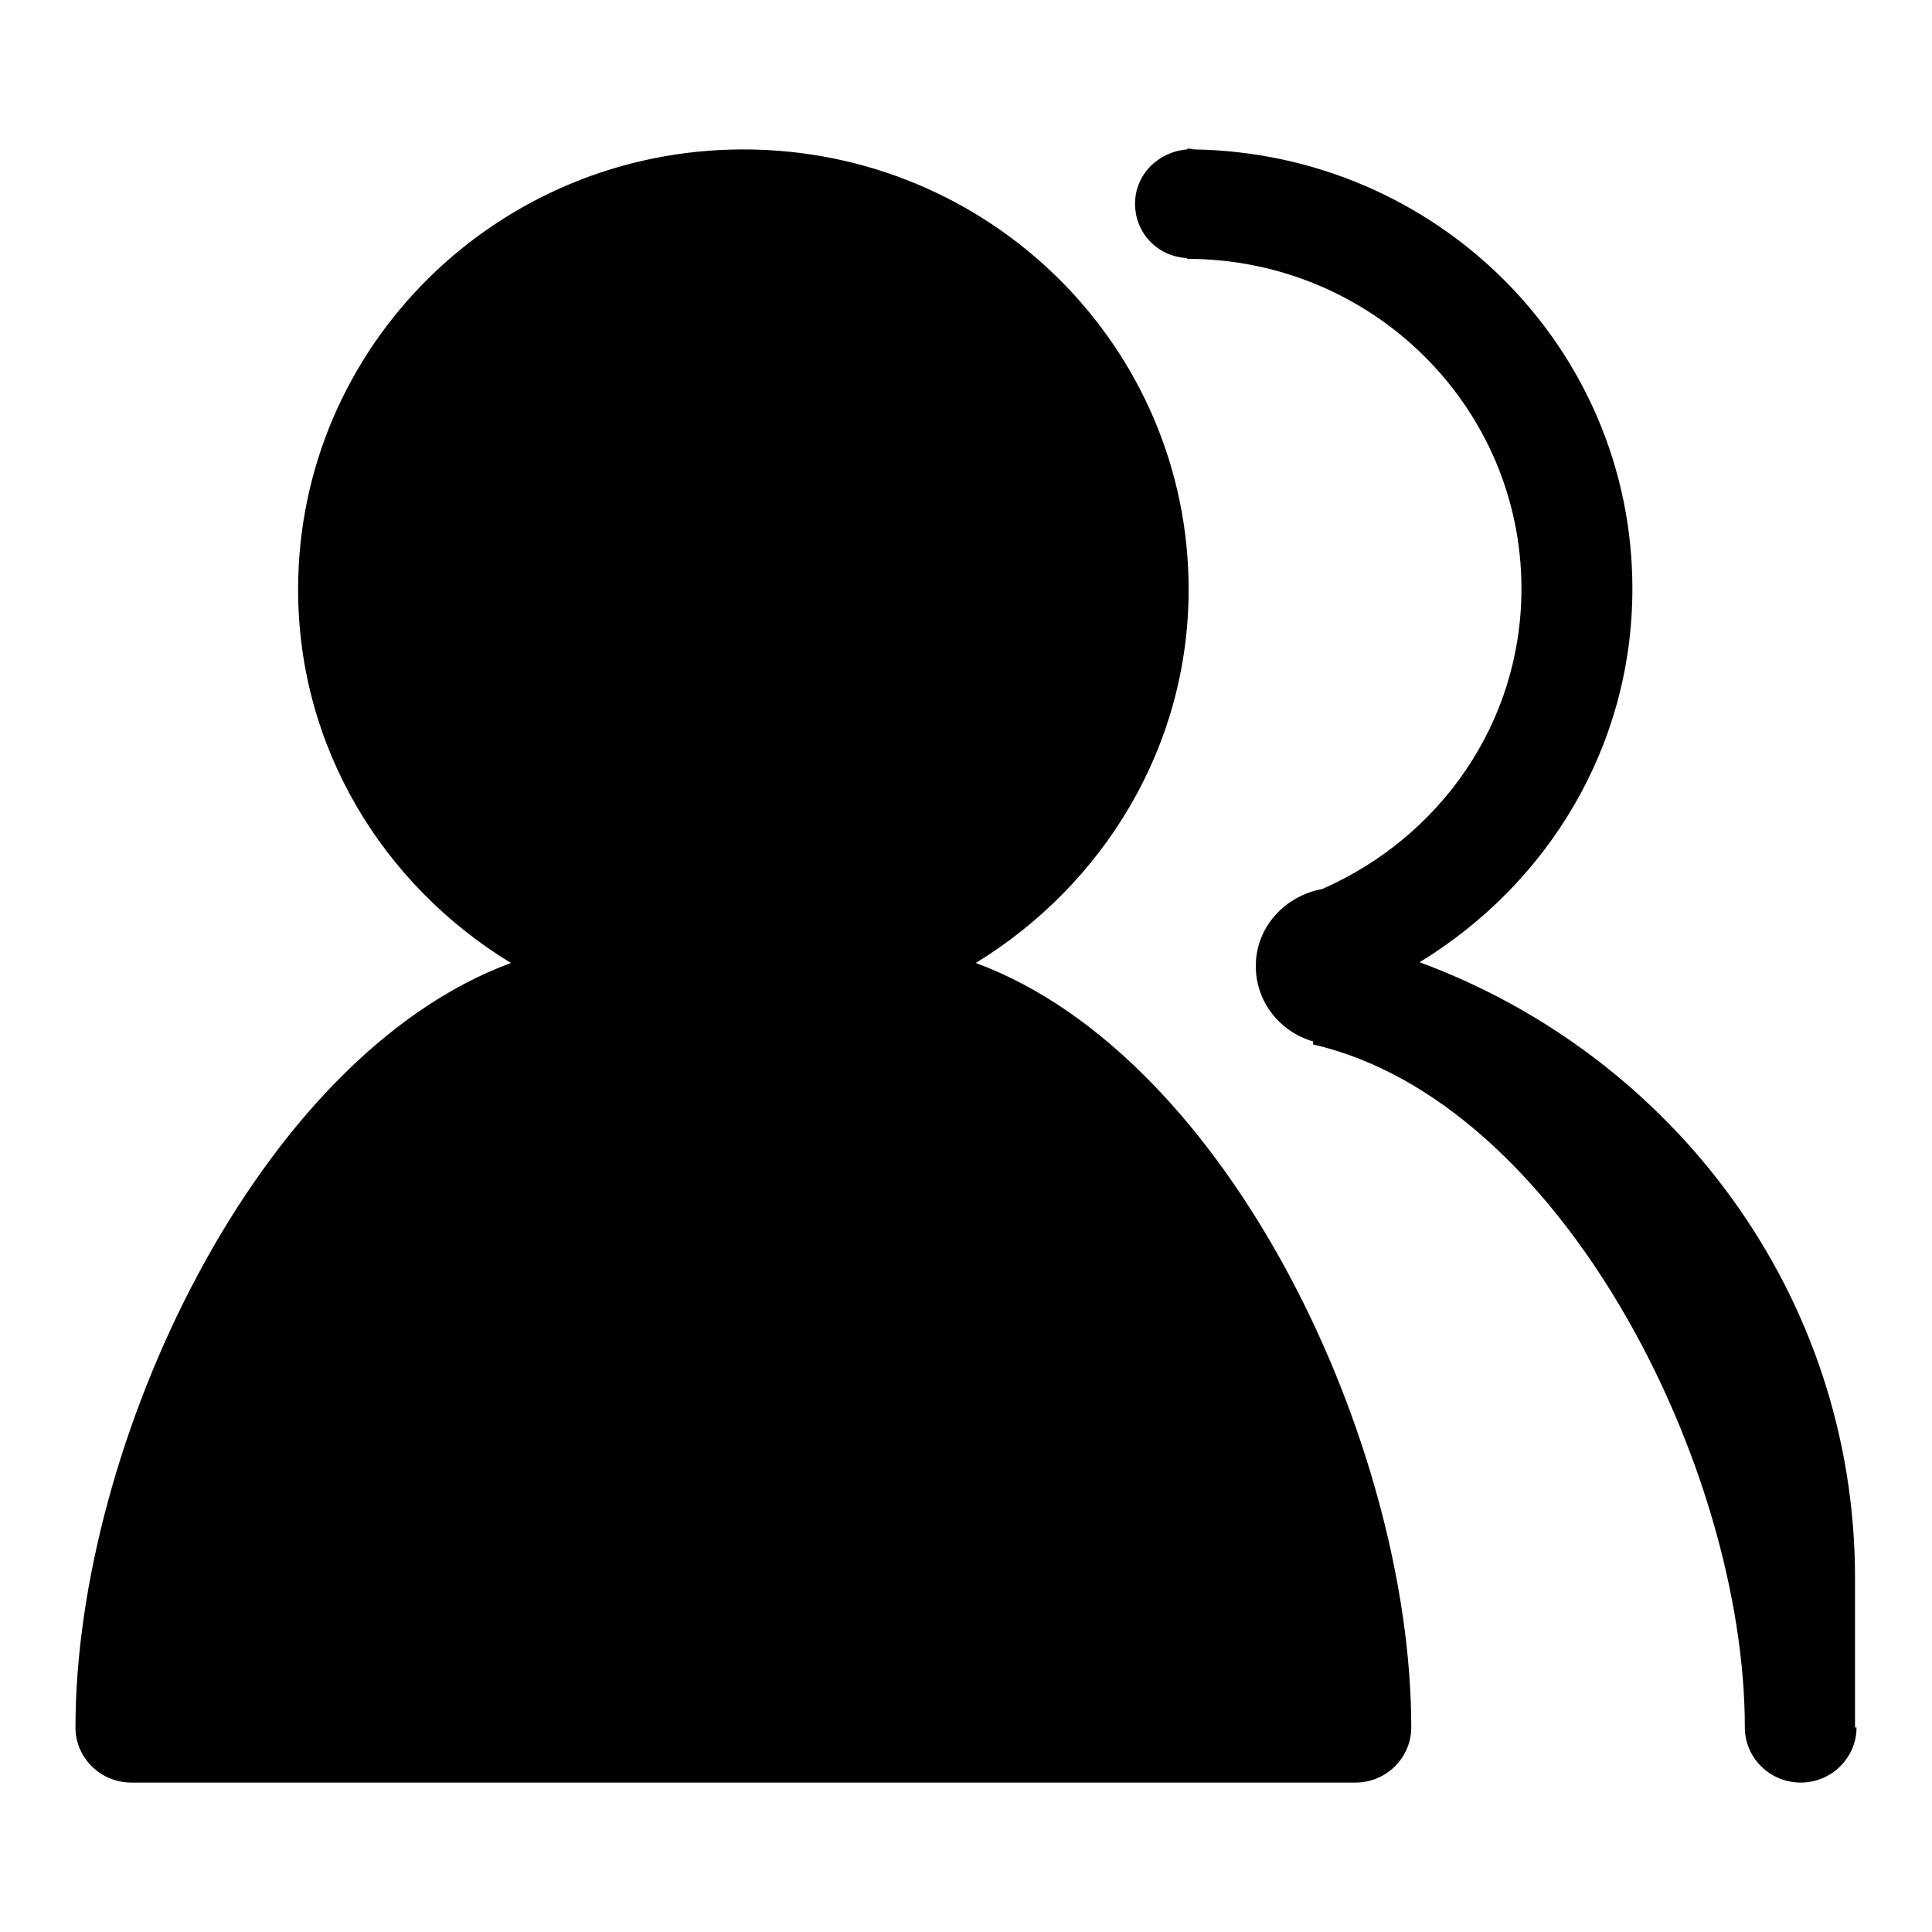 <?xml version="1.0" encoding="utf-8"?>
<!-- Svg Vector Icons : http://www.onlinewebfonts.com/icon -->
<!DOCTYPE svg PUBLIC "-//W3C//DTD SVG 1.1//EN" "http://www.w3.org/Graphics/SVG/1.1/DTD/svg11.dtd">
<svg version="1.1" xmlns="http://www.w3.org/2000/svg" xmlns:xlink="http://www.w3.org/1999/xlink" x="0px" y="0px" viewBox="0 0 256 256" enable-background="new 0 0 256 256" xml:space="preserve">
<g><g><path fill="#000000" d="M246,228.9c0,4-3.3,7.3-7.4,7.3s-7.4-3.3-7.4-7.3c0-34.6-24.4-83-57.2-90.5V138c-4.4-1.3-7.6-5.2-7.6-10c0-5.2,3.9-9.3,8.8-10.2c15.5-6.8,26.4-21.9,26.4-39.8c0-24.1-19.8-43.7-44.3-43.7v-0.1c-3.9-0.2-6.9-3.3-6.9-7.2s3.1-6.9,6.9-7.2v-0.1c0.1,0,0.2,0,0.3,0c0,0,0.1,0,0.1,0c0.2,0,0.3,0.1,0.5,0.1c32.2,0.5,58.1,26.3,58.1,58.2c0,21-11.3,39.2-28.2,49.5c33.6,12.4,57.7,44.1,57.7,81.6l0,0V228.9L246,228.9z M179.6,236.2c4.1,0,7.4-3.3,7.4-7.3c0-37.5-24.1-88.9-57.7-101.3l0,0c16.8-10.3,28.2-28.5,28.2-49.5c0-32.2-26.4-58.3-59-58.3c-32.6,0-59,26.1-59,58.3c0,21,11.3,39.2,28.2,49.5C34.1,140,10,191.4,10,228.9c0,4,3.3,7.3,7.4,7.3C17.4,236.2,175.5,236.2,179.6,236.2z"/></g></g>
</svg>